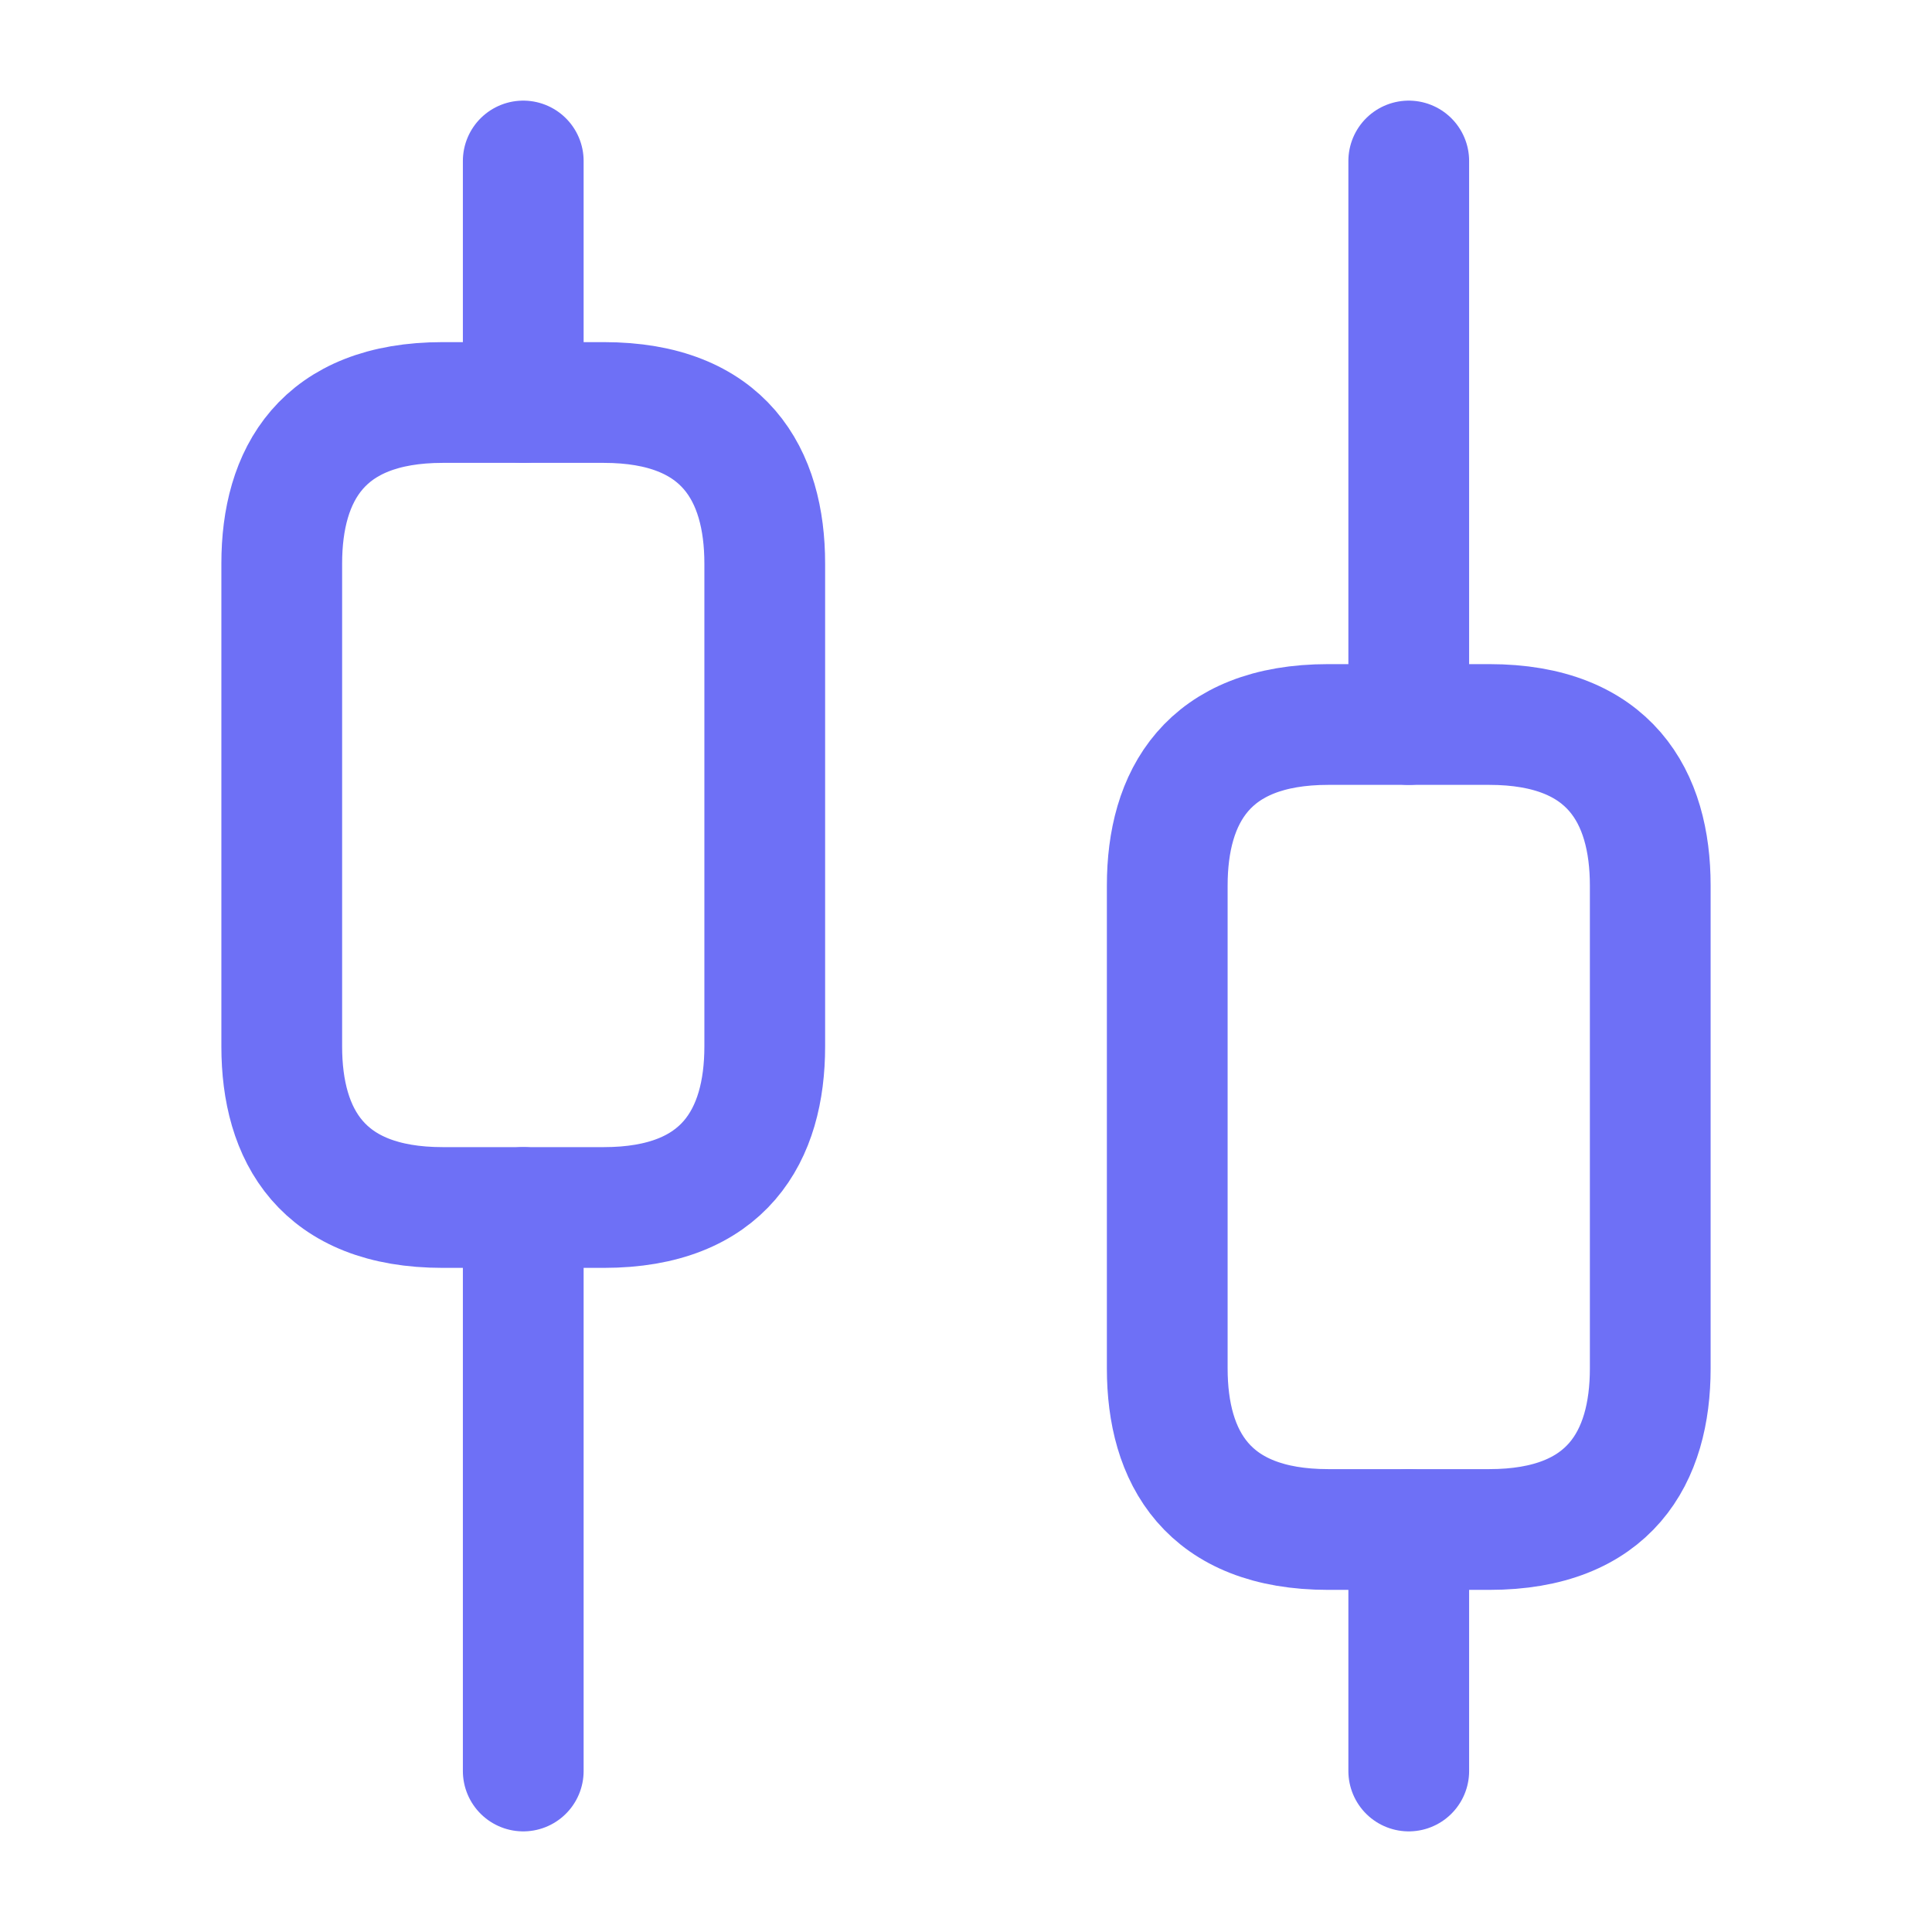 <svg width="24" height="24" viewBox="0 0 24 24" fill="none" xmlns="http://www.w3.org/2000/svg">
<path d="M6.5 22V15" stroke="#6E70F6" stroke-width="1.5" stroke-miterlimit="10" stroke-linecap="round" stroke-linejoin="round"/>
<path d="M6.5 5V2" stroke="#6E70F6" stroke-width="1.5" stroke-miterlimit="10" stroke-linecap="round" stroke-linejoin="round"/>
<path d="M17.5 22V19" stroke="#6E70F6" stroke-width="1.5" stroke-miterlimit="10" stroke-linecap="round" stroke-linejoin="round"/>
<path d="M17.5 9V2" stroke="#6E70F6" stroke-width="1.5" stroke-miterlimit="10" stroke-linecap="round" stroke-linejoin="round"/>
<path d="M9.5 7V13C9.5 14.1 9 15 7.5 15H5.5C4 15 3.5 14.1 3.5 13V7C3.5 5.9 4 5 5.5 5H7.5C9 5 9.5 5.9 9.5 7Z" stroke="#6E70F6" stroke-width="1.5" stroke-miterlimit="10" stroke-linecap="round" stroke-linejoin="round"/>
<path d="M20.5 11V17C20.5 18.1 20 19 18.5 19H16.5C15 19 14.5 18.1 14.5 17V11C14.5 9.9 15 9 16.5 9H18.5C20 9 20.5 9.9 20.5 11Z" stroke="#6E70F6" stroke-width="1.5" stroke-miterlimit="10" stroke-linecap="round" stroke-linejoin="round"/>
</svg>
